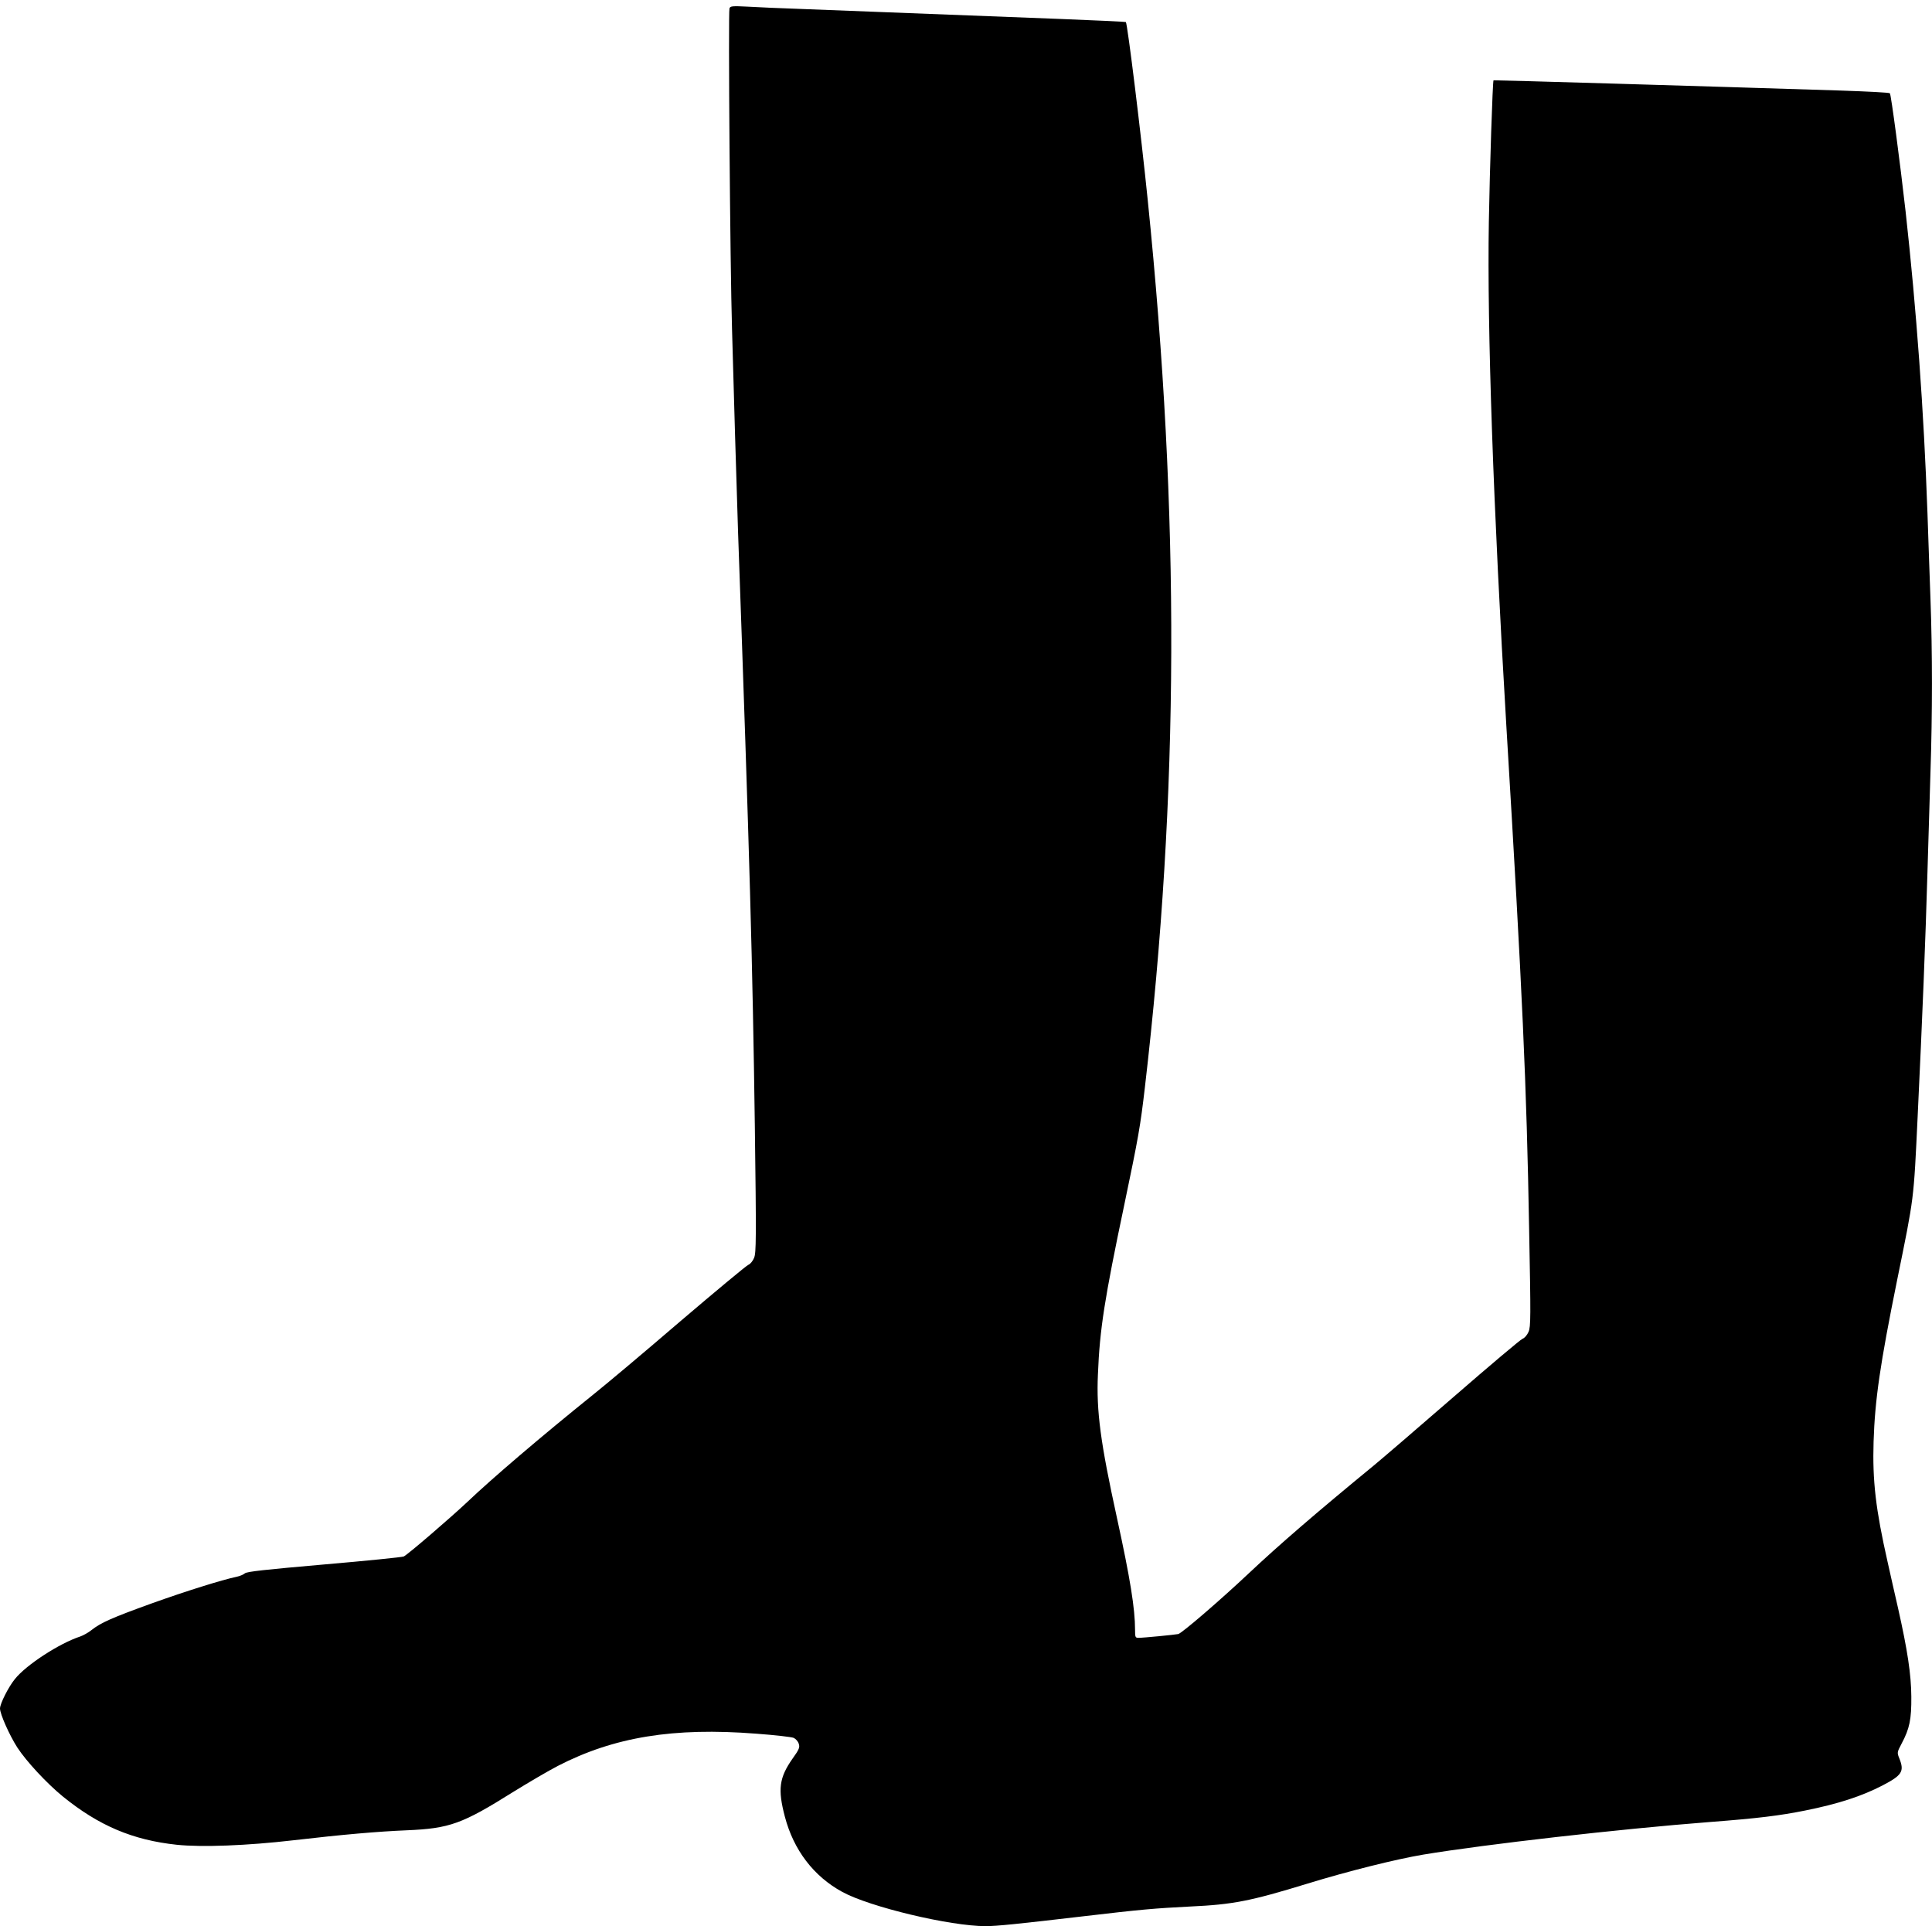 <?xml version="1.0" standalone="no"?>
<!DOCTYPE svg PUBLIC "-//W3C//DTD SVG 20010904//EN"
 "http://www.w3.org/TR/2001/REC-SVG-20010904/DTD/svg10.dtd">
<svg version="1.0" xmlns="http://www.w3.org/2000/svg"
 width="1280pt" height="1276pt" viewBox="0 0 1280 1276"
 preserveAspectRatio="xMidYMid meet">
<g transform="translate(0,1276) scale(0.1,-0.1)"
fill="#000000" stroke="none">
<path d="M4833 12705 c-9 -24 4 -1710 17 -2130 5 -187 14 -502 20 -700 6 -198
15 -488 20 -645 78 -2186 96 -2849 111 -3930 10 -750 9 -840 -5 -873 -8 -20
-25 -41 -38 -46 -13 -5 -216 -174 -453 -376 -236 -203 -497 -422 -580 -488
-338 -272 -664 -550 -830 -708 -107 -101 -395 -349 -420 -360 -11 -5 -249 -29
-528 -53 -388 -34 -512 -47 -525 -59 -9 -8 -33 -18 -52 -22 -100 -21 -342 -97
-565 -177 -266 -96 -337 -128 -398 -176 -21 -17 -55 -36 -75 -43 -138 -45
-360 -189 -434 -283 -43 -53 -98 -163 -98 -194 0 -37 63 -178 115 -259 61 -93
194 -236 300 -323 240 -195 465 -290 757 -321 165 -17 464 -6 773 30 327 38
558 58 750 66 284 12 367 42 705 254 102 63 235 141 295 172 372 192 767 257
1315 214 124 -9 236 -22 249 -28 14 -7 29 -24 33 -39 8 -23 3 -37 -41 -98 -89
-127 -99 -203 -51 -385 58 -221 191 -395 380 -498 182 -100 715 -227 950 -227
72 0 210 14 645 65 390 46 476 53 710 65 283 13 400 36 775 151 270 83 586
162 770 193 410 68 1303 170 1900 216 314 24 461 42 630 76 219 44 375 95 512
166 129 67 146 93 112 178 -16 40 -16 41 14 98 54 101 66 162 65 312 -1 147
-25 307 -88 587 -19 84 -51 222 -69 305 -79 349 -101 538 -93 798 9 279 43
512 156 1070 114 560 109 520 136 1085 31 649 52 1165 65 1620 6 198 15 497
20 665 13 388 13 785 0 1138 -5 152 -15 410 -20 572 -24 678 -73 1349 -145
2000 -36 319 -96 774 -104 782 -4 5 -148 12 -321 18 -942 30 -2303 70 -2305
68 -6 -6 -25 -590 -31 -938 -12 -708 30 -1900 116 -3340 107 -1776 134 -2372
151 -3340 11 -578 11 -638 -4 -673 -9 -21 -26 -41 -40 -46 -13 -5 -217 -177
-453 -382 -236 -205 -476 -411 -533 -458 -380 -312 -626 -524 -831 -717 -185
-174 -440 -394 -464 -399 -26 -5 -230 -25 -263 -25 -21 0 -23 4 -23 53 0 140
-32 340 -120 742 -109 498 -137 707 -126 950 12 300 43 498 176 1130 93 444
105 514 135 770 227 1947 233 3784 19 5880 -43 425 -134 1169 -145 1179 -2 2
-193 11 -424 20 -927 36 -1463 56 -1710 66 -143 5 -311 12 -372 16 -101 5
-114 4 -120 -11z"/>
</g>
</svg>
